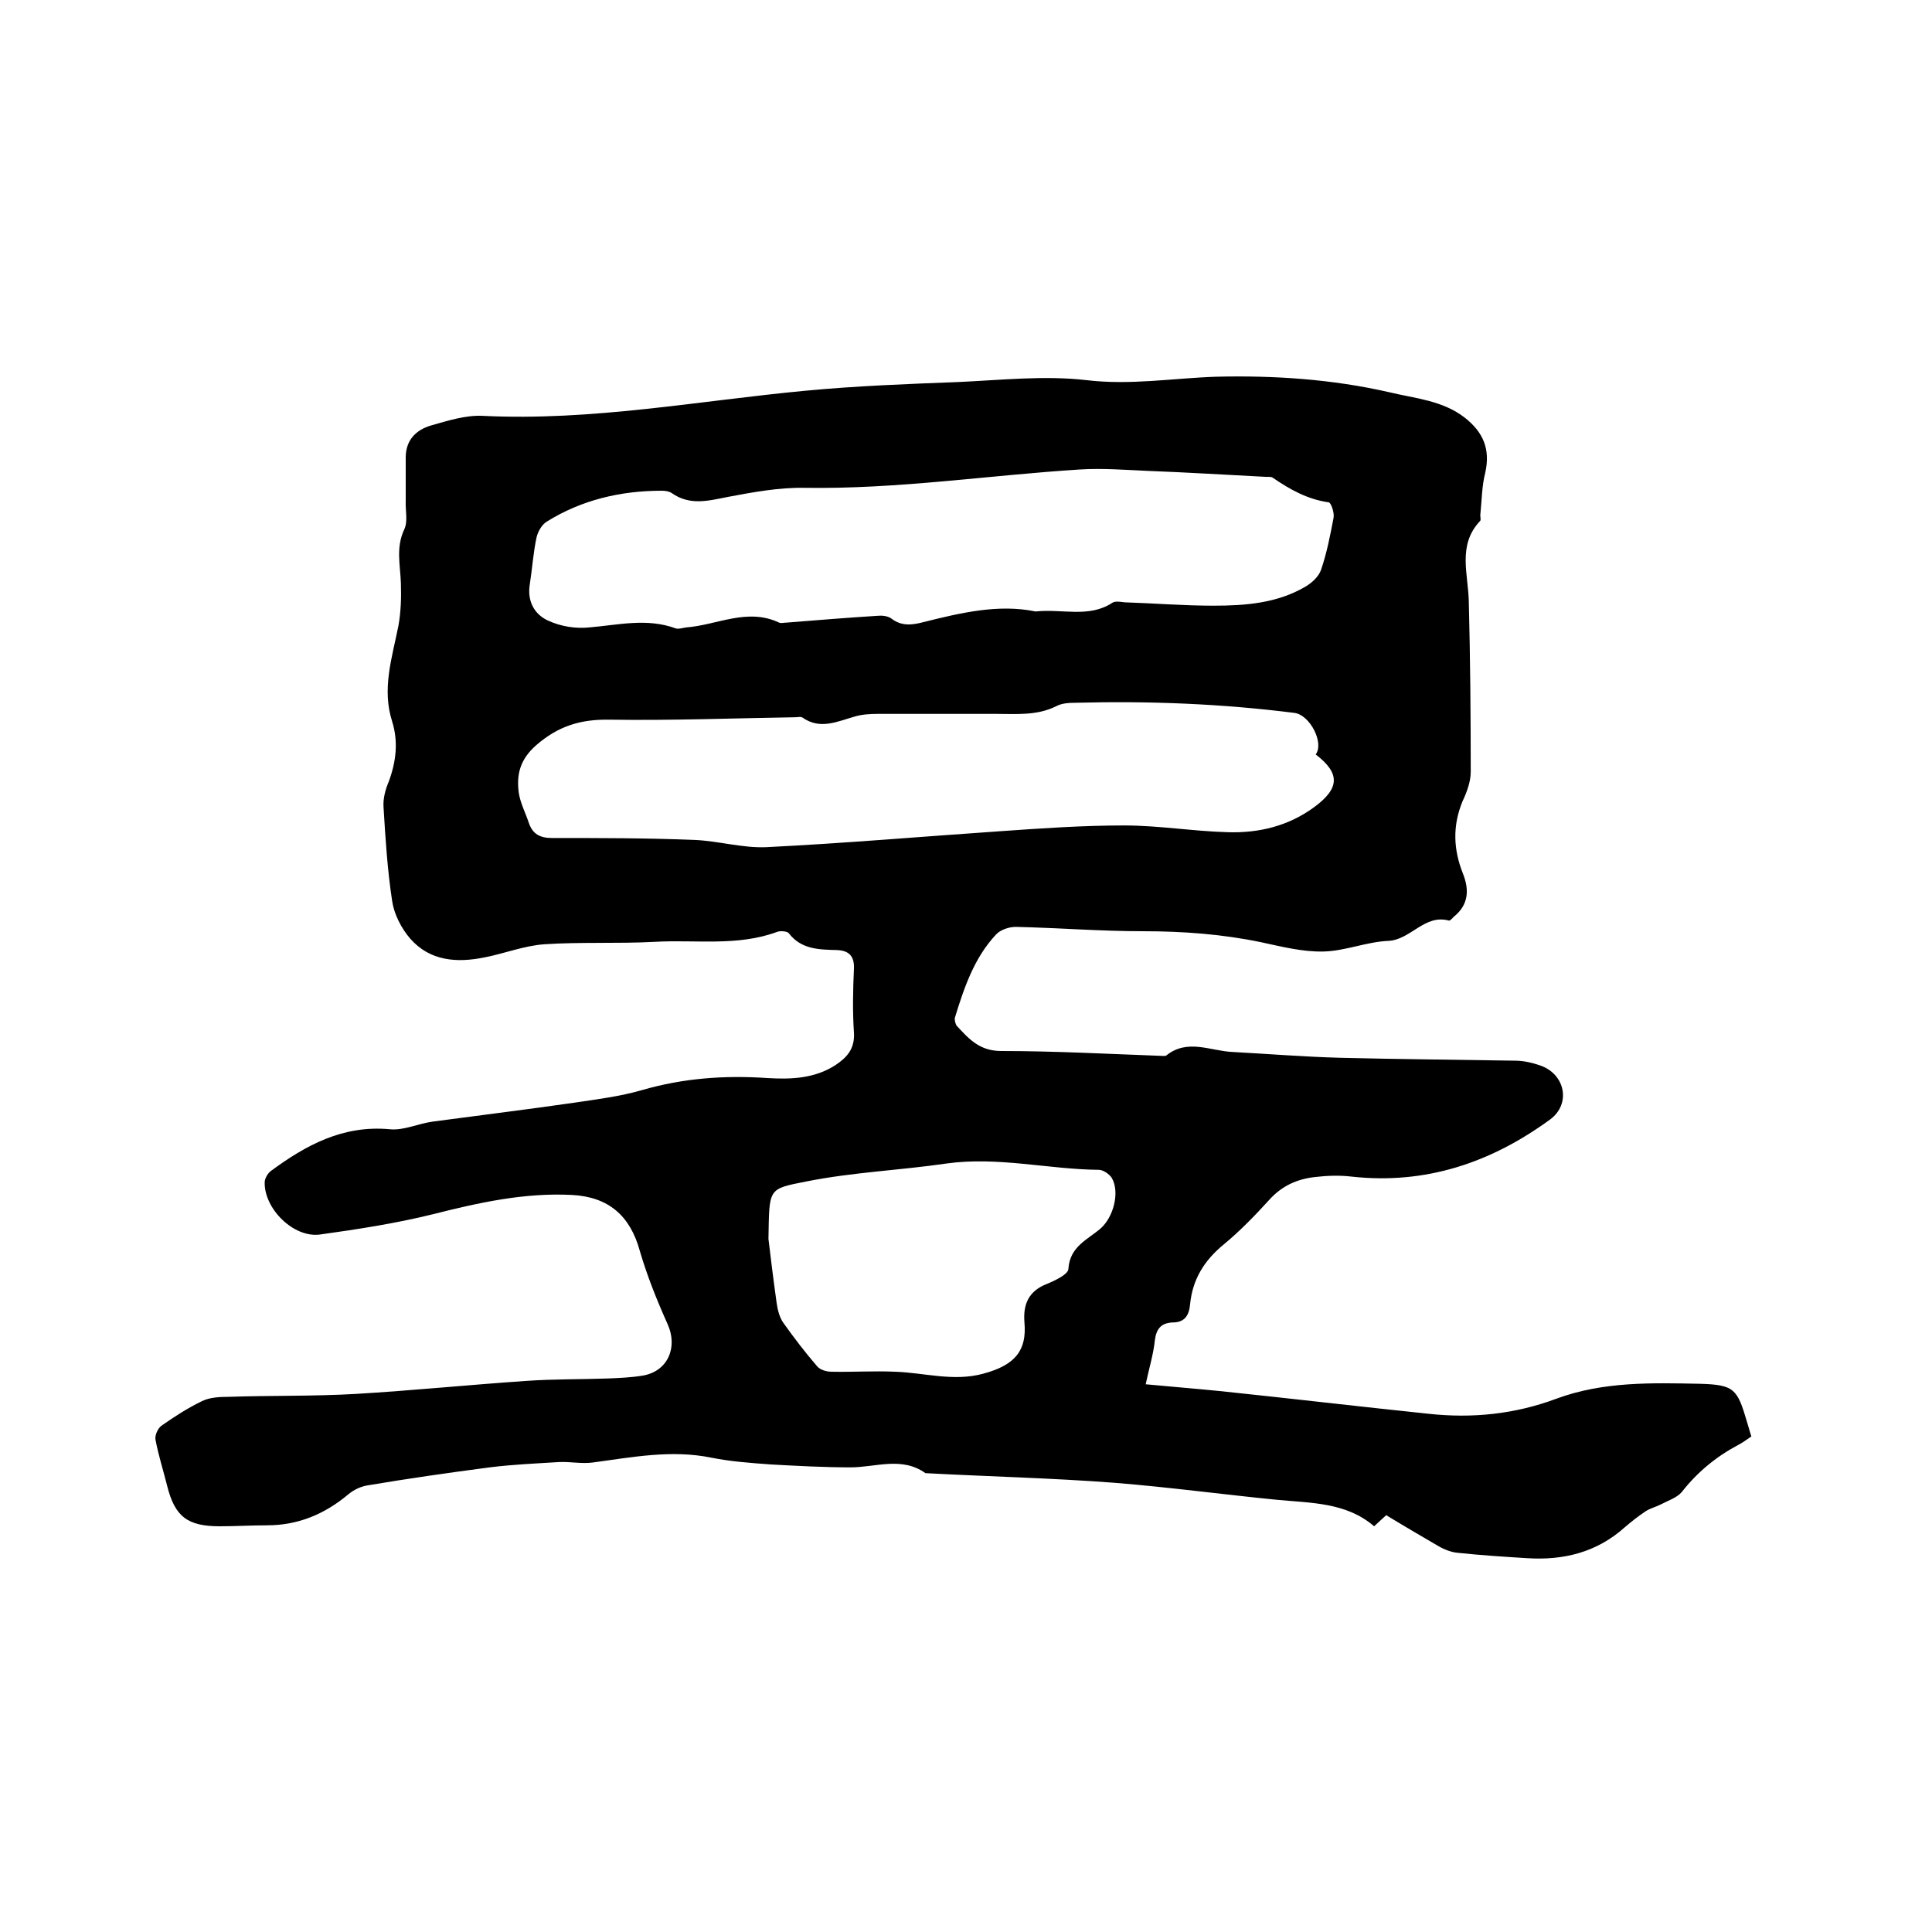<svg enable-background="new 0 0 400 400" viewBox="0 0 400 400" xmlns="http://www.w3.org/2000/svg"><path d="m287 313.7c-.8.7-1.5 1.4-2.5 2.3-5.8-5-13.1-4.8-20.3-5.5-11.1-1.1-22.2-2.6-33.4-3.5-13.1-1-26.2-1.3-39.2-2-4.9-3.5-10.3-1.2-15.5-1.2-5.5 0-11-.3-16.5-.6-4.1-.3-8.3-.6-12.3-1.4-8.3-1.7-16.4-.1-24.6 1-2.3.3-4.6-.2-6.9-.1-4.8.3-9.6.5-14.4 1.1-8.4 1.1-16.8 2.3-25.1 3.7-1.5.2-3 .9-4.2 1.9-4.9 4.1-10.4 6.4-16.8 6.4-3.3 0-6.6.2-9.8.2-6.7 0-9.3-2-10.9-8.4-.8-3.2-1.8-6.3-2.4-9.5-.2-.9.5-2.4 1.2-2.9 2.7-1.9 5.5-3.7 8.4-5.1 1.6-.8 3.7-.9 5.5-.9 8.8-.3 17.6-.1 26.3-.6 11.8-.7 23.6-1.9 35.4-2.7 5.6-.4 11.2-.3 16.8-.5 2.4-.1 4.9-.2 7.3-.6 5.2-.9 7.3-5.9 5.1-10.7-2.2-4.9-4.2-9.9-5.7-15-2-7.4-6.5-11.3-14.1-11.7-9.9-.5-19.3 1.6-28.8 4-7.7 1.9-15.5 3.1-23.4 4.2-5.4.7-11.5-5.3-11.4-10.8 0-.8.6-1.8 1.2-2.3 7.3-5.4 15-9.6 24.7-8.7 2.9.3 5.9-1.2 9-1.6 9.7-1.3 19.5-2.5 29.2-3.9 4.7-.7 9.5-1.3 14-2.6 8.6-2.5 17.2-3.1 26-2.5 4.9.3 9.8.1 14.1-2.7 2.4-1.6 4-3.4 3.8-6.7-.3-4.4-.2-8.9 0-13.3.1-2.6-1.1-3.7-3.5-3.8-3.7-.1-7.4-.1-10-3.5-.3-.4-1.7-.5-2.3-.3-8.3 3.1-17 1.6-25.5 2.1-7.6.4-15.3 0-22.8.5-4.2.3-8.2 1.9-12.3 2.7-5.8 1.2-11.4.8-15.5-3.9-1.8-2.1-3.3-5-3.7-7.7-1-6.5-1.4-13-1.8-19.6-.1-1.7.4-3.6 1.1-5.2 1.5-4.1 2-8.2.7-12.4-2.2-6.8 0-13.3 1.3-19.9.5-2.8.6-5.8.5-8.7-.1-3.7-1.1-7.4.7-11.2.8-1.7.2-3.9.3-5.9 0-3.1 0-6.1 0-9.2.1-3.5 2.2-5.5 5.2-6.4 3.5-1 7.3-2.2 10.8-2 22.5 1.1 44.5-3.1 66.7-5.2 10.5-1 21.1-1.4 31.6-1.8 8.9-.4 17.9-1.4 26.6-.4 9.1 1.1 17.9-.4 26.8-.7 12-.3 24.1.5 35.9 3.2 5.4 1.3 11.1 1.7 15.7 5.3 3.8 3 5.3 6.5 4.2 11.4-.7 2.7-.7 5.6-1 8.5-.1.5.2 1.3-.1 1.5-4.7 5-2.4 11-2.3 16.7.3 11.7.4 23.5.4 35.2 0 2-.8 4.2-1.7 6.1-2.1 5.1-1.9 10 .1 15 1.3 3.3 1.2 6.4-1.9 8.9-.3.3-.7.8-1 .8-5.1-1.4-7.9 4-12.6 4.2-4.5.2-8.9 2.1-13.4 2.2-4.3.1-8.6-1-12.8-1.9-8.1-1.7-16.3-2.3-24.6-2.3-8.8 0-17.5-.7-26.3-.9-1.4 0-3.2.6-4.1 1.6-4.5 4.8-6.6 11-8.5 17.2-.1.5.1 1.3.4 1.7 2.5 2.7 4.7 5.2 9.2 5.2 11 0 22 .6 33 1 .4 0 1 .1 1.2-.1 4.4-3.5 9.1-.9 13.7-.7 7.4.4 14.8 1 22.2 1.2 12.1.3 24.1.4 36.2.6 1.8 0 3.6.4 5.3 1 5.2 1.8 6.4 8 2 11.2-12.2 8.9-25.7 13.5-41.1 11.8-2.5-.3-5.1-.2-7.6.1-3.6.4-6.8 1.8-9.4 4.7-3 3.3-6.1 6.5-9.5 9.3-4 3.3-6.4 7.2-6.9 12.3-.2 2.3-1.1 3.8-3.6 3.8-2.4.1-3.4 1.3-3.7 3.7-.3 2.9-1.2 5.8-1.9 9.1 5.3.5 10.3.9 15.3 1.4 14.4 1.5 28.8 3.2 43.2 4.7 9.1 1 17.9.1 26.5-3.1 9.7-3.6 19.8-3.3 29.8-3.1 7.1.2 7.7 1.1 9.7 7.9.3.9.5 1.8.9 3-.9.6-1.8 1.3-2.8 1.8-4.5 2.4-8.4 5.6-11.6 9.7-1 1.2-2.9 1.8-4.4 2.6-1 .5-2.2.8-3.1 1.4-1.5 1-2.9 2.1-4.3 3.3-5.8 5.2-12.7 6.9-20.3 6.4-4.8-.3-9.5-.6-14.2-1.1-1.4-.1-2.9-.7-4.1-1.4-3.6-2.1-7.2-4.2-10.8-6.4zm-72.6-187.1c5.6-.6 11 1.4 15.9-1.8.6-.4 1.7-.2 2.5-.1 6.1.2 12.3.7 18.4.7 6.6 0 13.2-.5 19-3.9 1.4-.8 2.8-2.1 3.3-3.5 1.2-3.5 1.9-7.1 2.6-10.8.2-1-.5-3.1-1-3.2-4.4-.6-8.1-2.7-11.6-5.1-.4-.3-1.2-.1-1.9-.2-7.9-.4-15.8-.9-23.8-1.2-4.7-.2-9.5-.6-14.2-.3-19 1.2-37.8 4.1-57 3.8-5.3-.1-10.7.9-16 1.9-4 .8-7.8 1.8-11.5-.8-.6-.4-1.4-.5-2.1-.5-8.5 0-16.6 1.9-23.8 6.4-1 .6-1.8 2-2.1 3.2-.7 3.2-.9 6.5-1.4 9.7-.6 3.5.9 6.3 3.8 7.6 2.6 1.2 5.7 1.7 8.5 1.4 6-.5 11.9-2 17.9.2.6.2 1.4-.1 2.2-.2 6.4-.5 12.6-4.1 19.2-1 .4.2 1 0 1.6 0 6.2-.5 12.4-1 18.7-1.4 1-.1 2.2 0 3 .6 2.1 1.6 4.3 1.3 6.6.7 7.6-1.9 15.5-3.8 23.2-2.2zm58 29.6c1.8-2.4-1.2-8.2-4.4-8.6-15-1.9-30.1-2.5-45.3-2.1-1.4 0-2.9.1-4 .7-4 2-8.2 1.6-12.4 1.6-8.2 0-16.3 0-24.5 0-1.7 0-3.4.1-5 .6-3.5 1-7 2.7-10.6.2-.4-.3-1-.1-1.6-.1-12.8.2-25.6.7-38.4.5-6-.1-10.6 1.3-15.2 5.3-3.3 2.9-4.1 6-3.6 9.8.3 2.1 1.4 4.2 2.1 6.3.8 2.3 2.3 3.1 4.8 3.1 9.8 0 19.7 0 29.5.4 4.9.2 9.9 1.7 14.8 1.5 16.2-.8 32.3-2.2 48.4-3.3 8.5-.6 17.1-1.2 25.7-1.2 7.2 0 14.3 1.2 21.5 1.4 6.5.2 12.6-1.3 17.9-5.2s5.4-7 .3-10.9zm-113.3 100.3c.4 3.4 1 8.3 1.7 13.3.2 1.4.6 3 1.4 4.1 2.2 3.1 4.5 6.1 7 9 .6.7 1.9 1.1 2.9 1.1 4.4.1 8.8-.2 13.2 0 6.1.2 12.1 2.1 18.3.4 6.7-1.8 9-4.9 8.5-10.6-.3-3.7.8-6.5 4.7-8 1.7-.7 4.4-2 4.4-3.1.3-4.6 3.9-6 6.6-8.3s4.1-7.5 2.4-10.5c-.5-.8-1.8-1.7-2.7-1.7-10.5-.1-20.9-2.8-31.6-1.3-9.6 1.4-19.4 1.8-28.9 3.7-8.1 1.6-7.7 1.3-7.9 11.9z"/></svg>